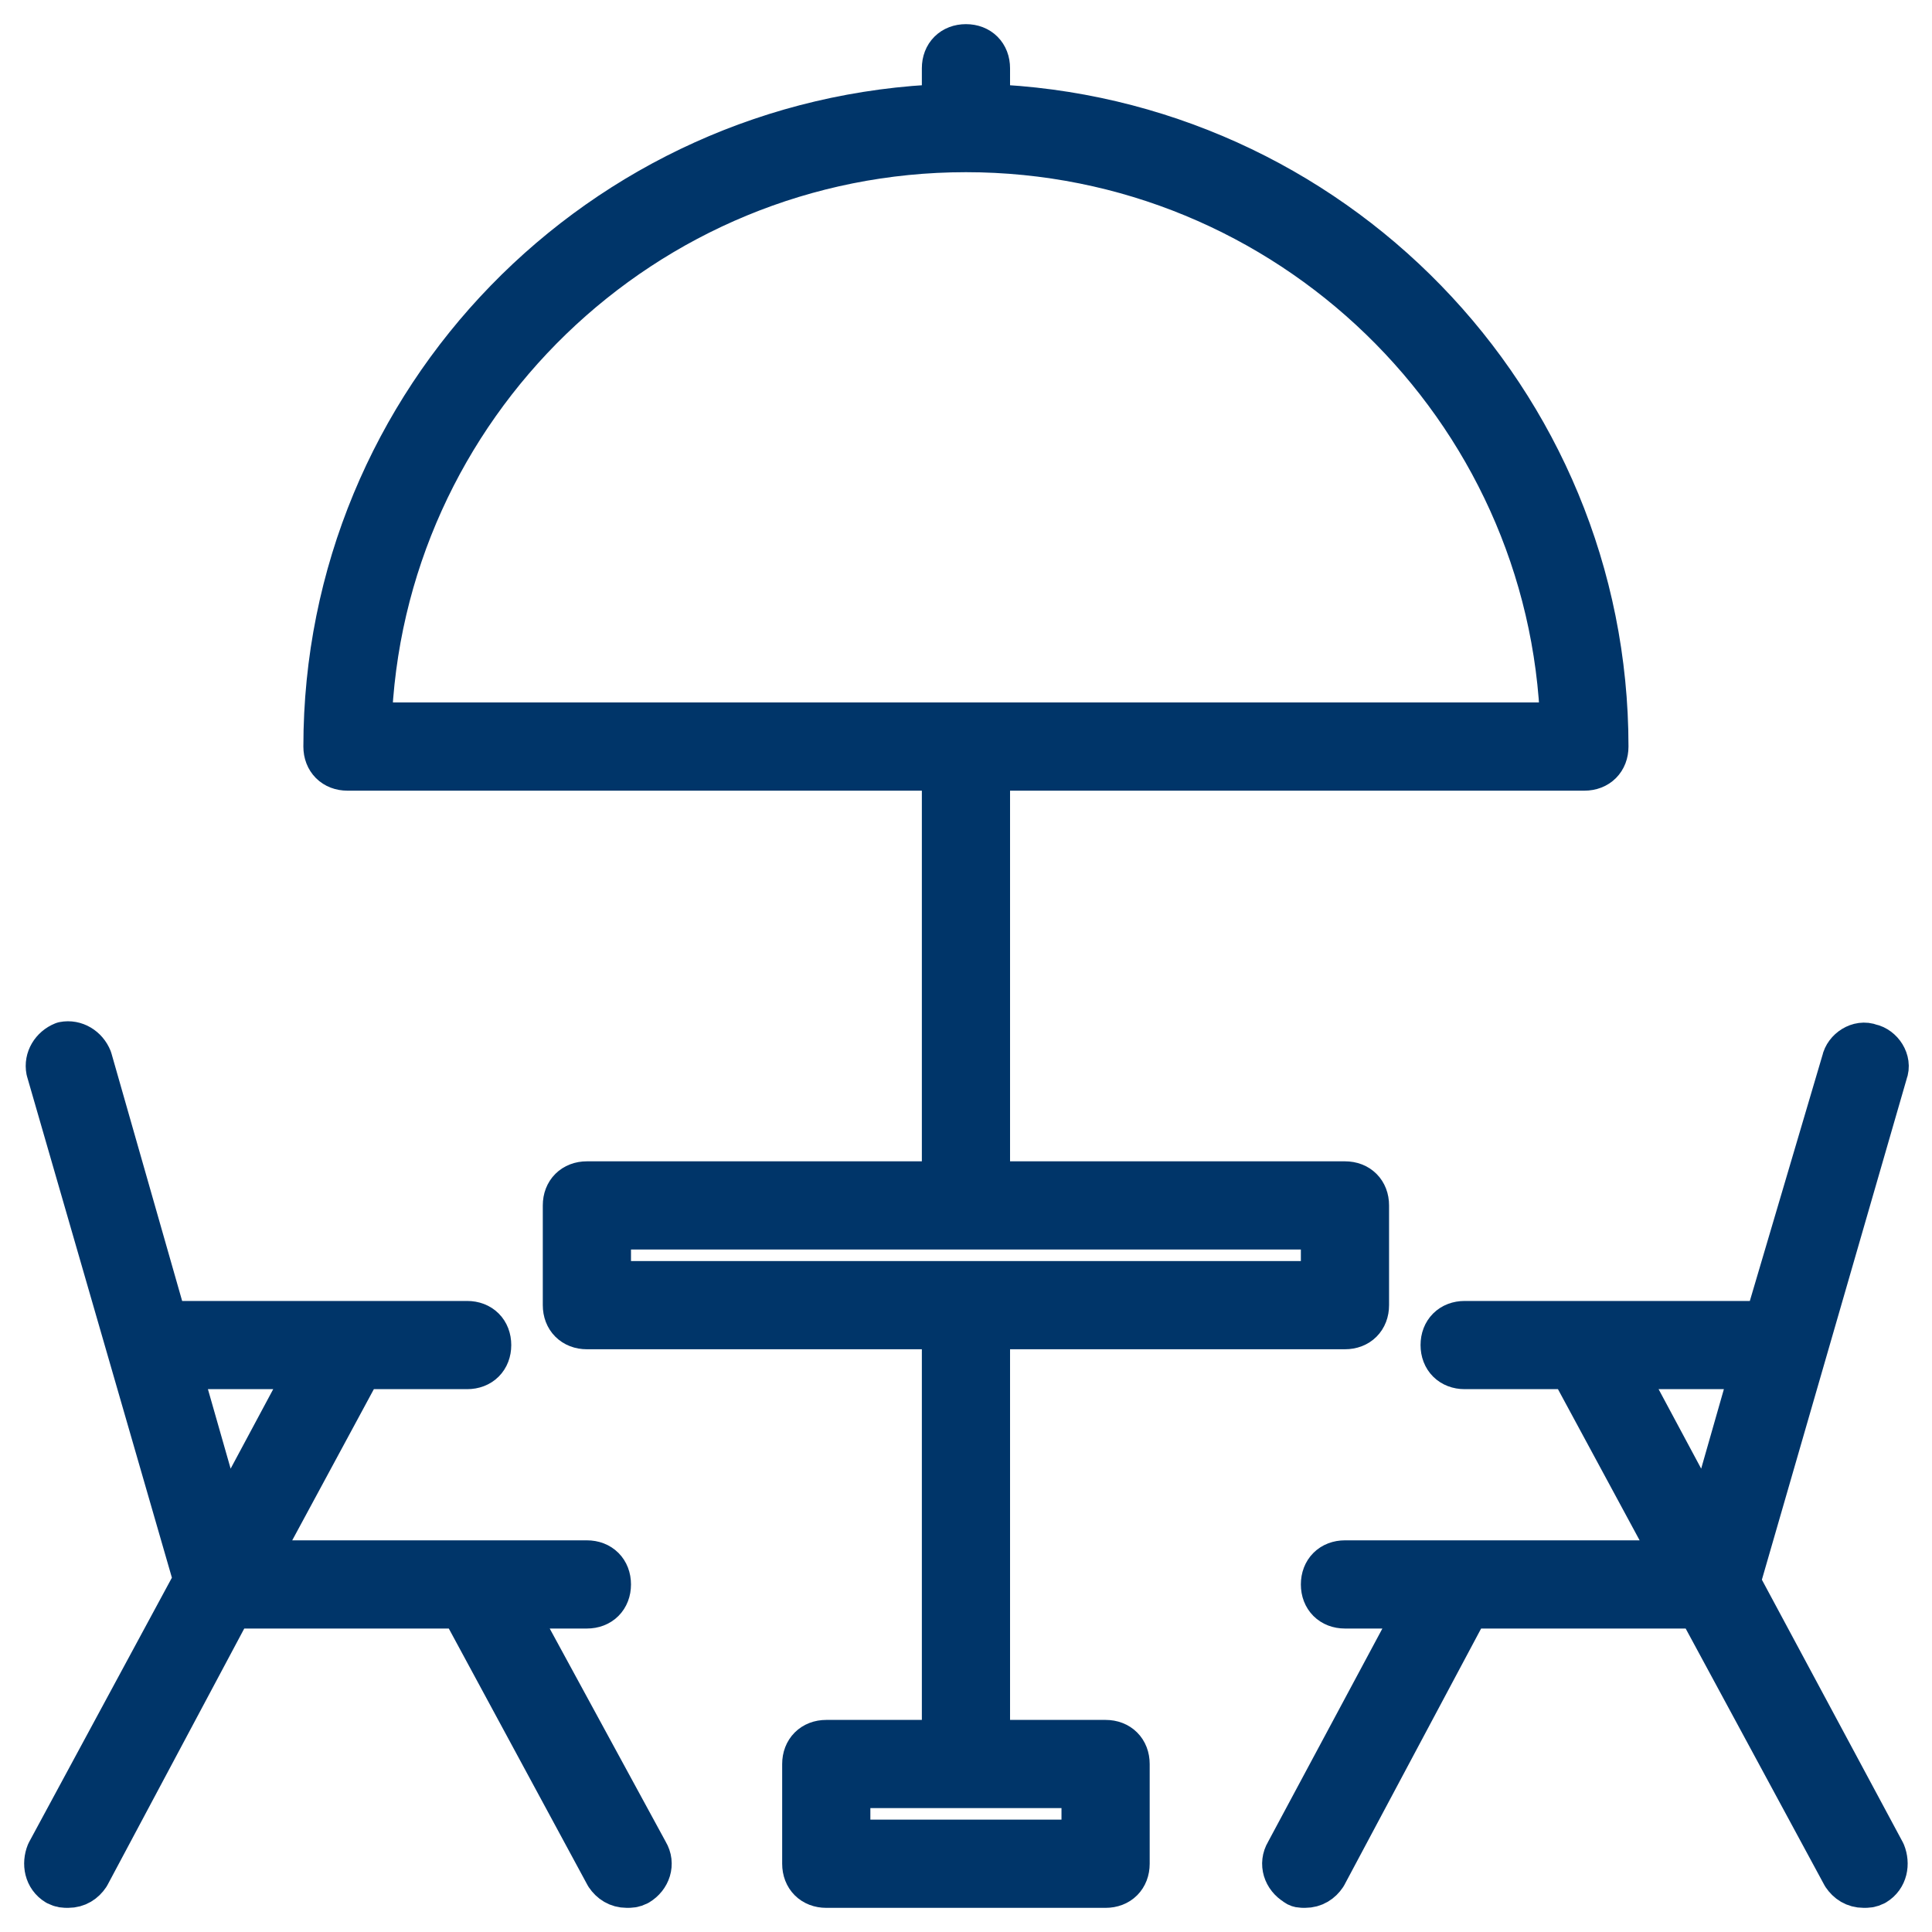 <svg width="40" height="40" viewBox="0 0 40 40" fill="none" xmlns="http://www.w3.org/2000/svg">
<g id="Terraza">
<path id="Vector" d="M10.54 33.217H12.151C12.399 33.217 12.564 33.052 12.564 32.804C12.564 32.556 12.399 32.391 12.151 32.391H5.212L7.442 28.261H9.672C9.92 28.261 10.085 28.096 10.085 27.848C10.085 27.6 9.92 27.435 9.672 27.435H3.394L1.825 21.941C1.742 21.735 1.536 21.611 1.329 21.652C1.123 21.735 0.999 21.941 1.04 22.148L4.096 32.722L1.04 38.38C0.957 38.587 0.999 38.835 1.205 38.959C1.288 39 1.329 39 1.412 39C1.577 39 1.701 38.917 1.783 38.794L4.757 33.217H9.59L12.605 38.794C12.688 38.917 12.812 39 12.977 39C13.059 39 13.101 39 13.183 38.959C13.39 38.835 13.473 38.587 13.349 38.38L10.54 33.217ZM4.633 31.73L3.642 28.261H6.492L4.633 31.73Z" fill="#003569" stroke="#003569" stroke-linejoin="round"/>
<path id="Vector_2" d="M22.89 36.109H20.412V27.435H27.846C28.094 27.435 28.259 27.27 28.259 27.022V24.956C28.259 24.709 28.094 24.544 27.846 24.544H20.412V15.87H32.803C33.051 15.87 33.216 15.704 33.216 15.457C33.216 8.311 27.516 2.487 20.412 2.239V1.413C20.412 1.165 20.247 1 19.999 1C19.751 1 19.586 1.165 19.586 1.413V2.239C12.481 2.487 6.781 8.311 6.781 15.457C6.781 15.704 6.946 15.87 7.194 15.87H19.586V24.544H12.151C11.903 24.544 11.738 24.709 11.738 24.956V27.022C11.738 27.27 11.903 27.435 12.151 27.435H19.586V36.109H17.107C16.86 36.109 16.694 36.274 16.694 36.522V38.587C16.694 38.835 16.86 39 17.107 39H22.89C23.138 39 23.303 38.835 23.303 38.587V36.522C23.303 36.274 23.138 36.109 22.89 36.109ZM7.607 15.043C7.814 8.393 13.307 3.065 19.999 3.065C26.69 3.065 32.183 8.393 32.39 15.043H7.607ZM12.564 26.609V25.37H27.433V26.609H12.564ZM22.477 38.174H17.52V36.935H22.477V38.174Z" fill="#003569" stroke="#003569" stroke-linejoin="round"/>
<path id="Vector_3" d="M38.956 38.38L35.941 32.763L38.998 22.189C39.08 21.983 38.915 21.735 38.709 21.694C38.502 21.611 38.254 21.776 38.213 21.983L36.602 27.435H30.324C30.076 27.435 29.911 27.6 29.911 27.848C29.911 28.096 30.076 28.261 30.324 28.261H32.554L34.785 32.391H27.846C27.598 32.391 27.433 32.556 27.433 32.804C27.433 33.052 27.598 33.217 27.846 33.217H29.456L26.689 38.38C26.565 38.587 26.648 38.835 26.854 38.959C26.896 39 26.937 39 27.02 39C27.185 39 27.309 38.917 27.391 38.794L30.365 33.217H35.198L38.213 38.794C38.296 38.917 38.419 39 38.585 39C38.667 39 38.709 39 38.791 38.959C38.998 38.835 39.039 38.587 38.956 38.38ZM33.504 28.261H36.354L35.363 31.73L33.504 28.261Z" fill="#003569" stroke="#003569" stroke-linejoin="round"/>
</g>
</svg>
